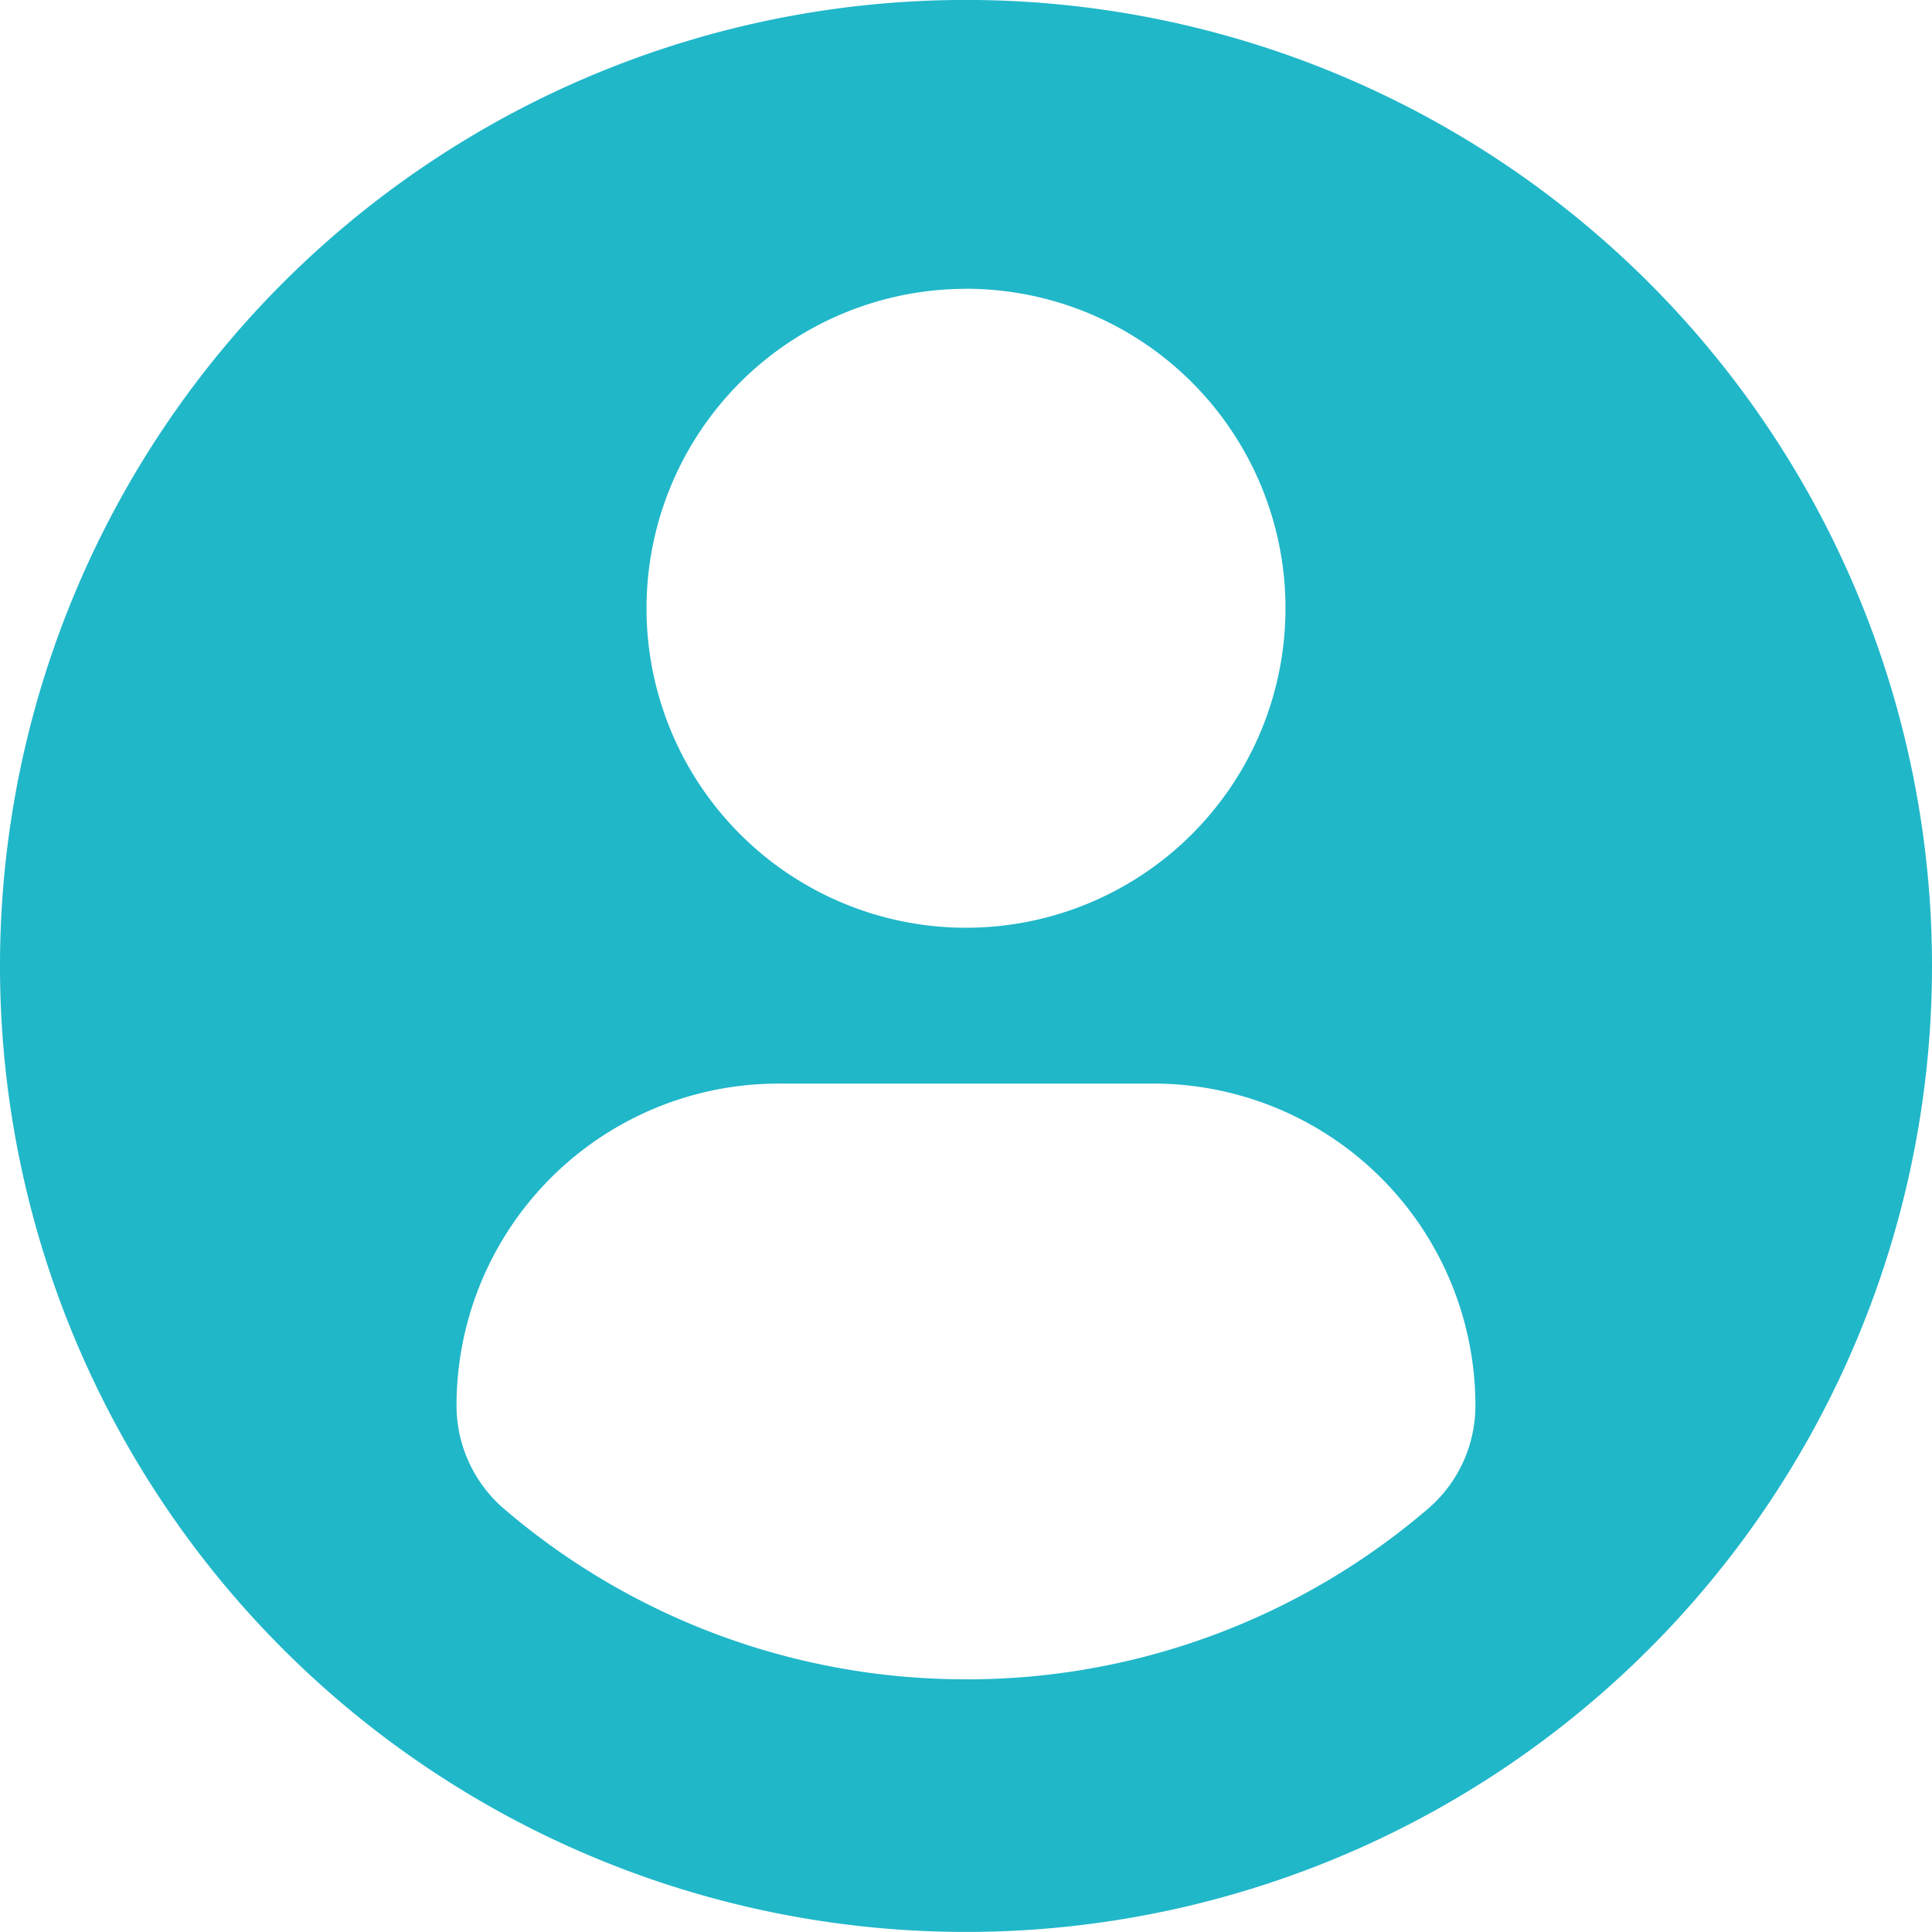 <svg id="profile-user" xmlns="http://www.w3.org/2000/svg" width="30" height="29.999" viewBox="0 0 30 29.999">
  <path id="Path_1824" data-name="Path 1824" d="M15,0A15,15,0,1,0,30,15,15,15,0,0,0,15,0Zm0,4.485a4.961,4.961,0,1,1-4.961,4.961A4.962,4.962,0,0,1,15,4.486Zm0,21.592a11.008,11.008,0,0,1-7.169-2.643,2.114,2.114,0,0,1-.742-1.607,5,5,0,0,1,5.028-5h5.773a5,5,0,0,1,5.02,5,2.109,2.109,0,0,1-.741,1.606A11,11,0,0,1,15,26.078Z" transform="translate(0 -0.001)" fill="#20b7c9"/>
</svg>
